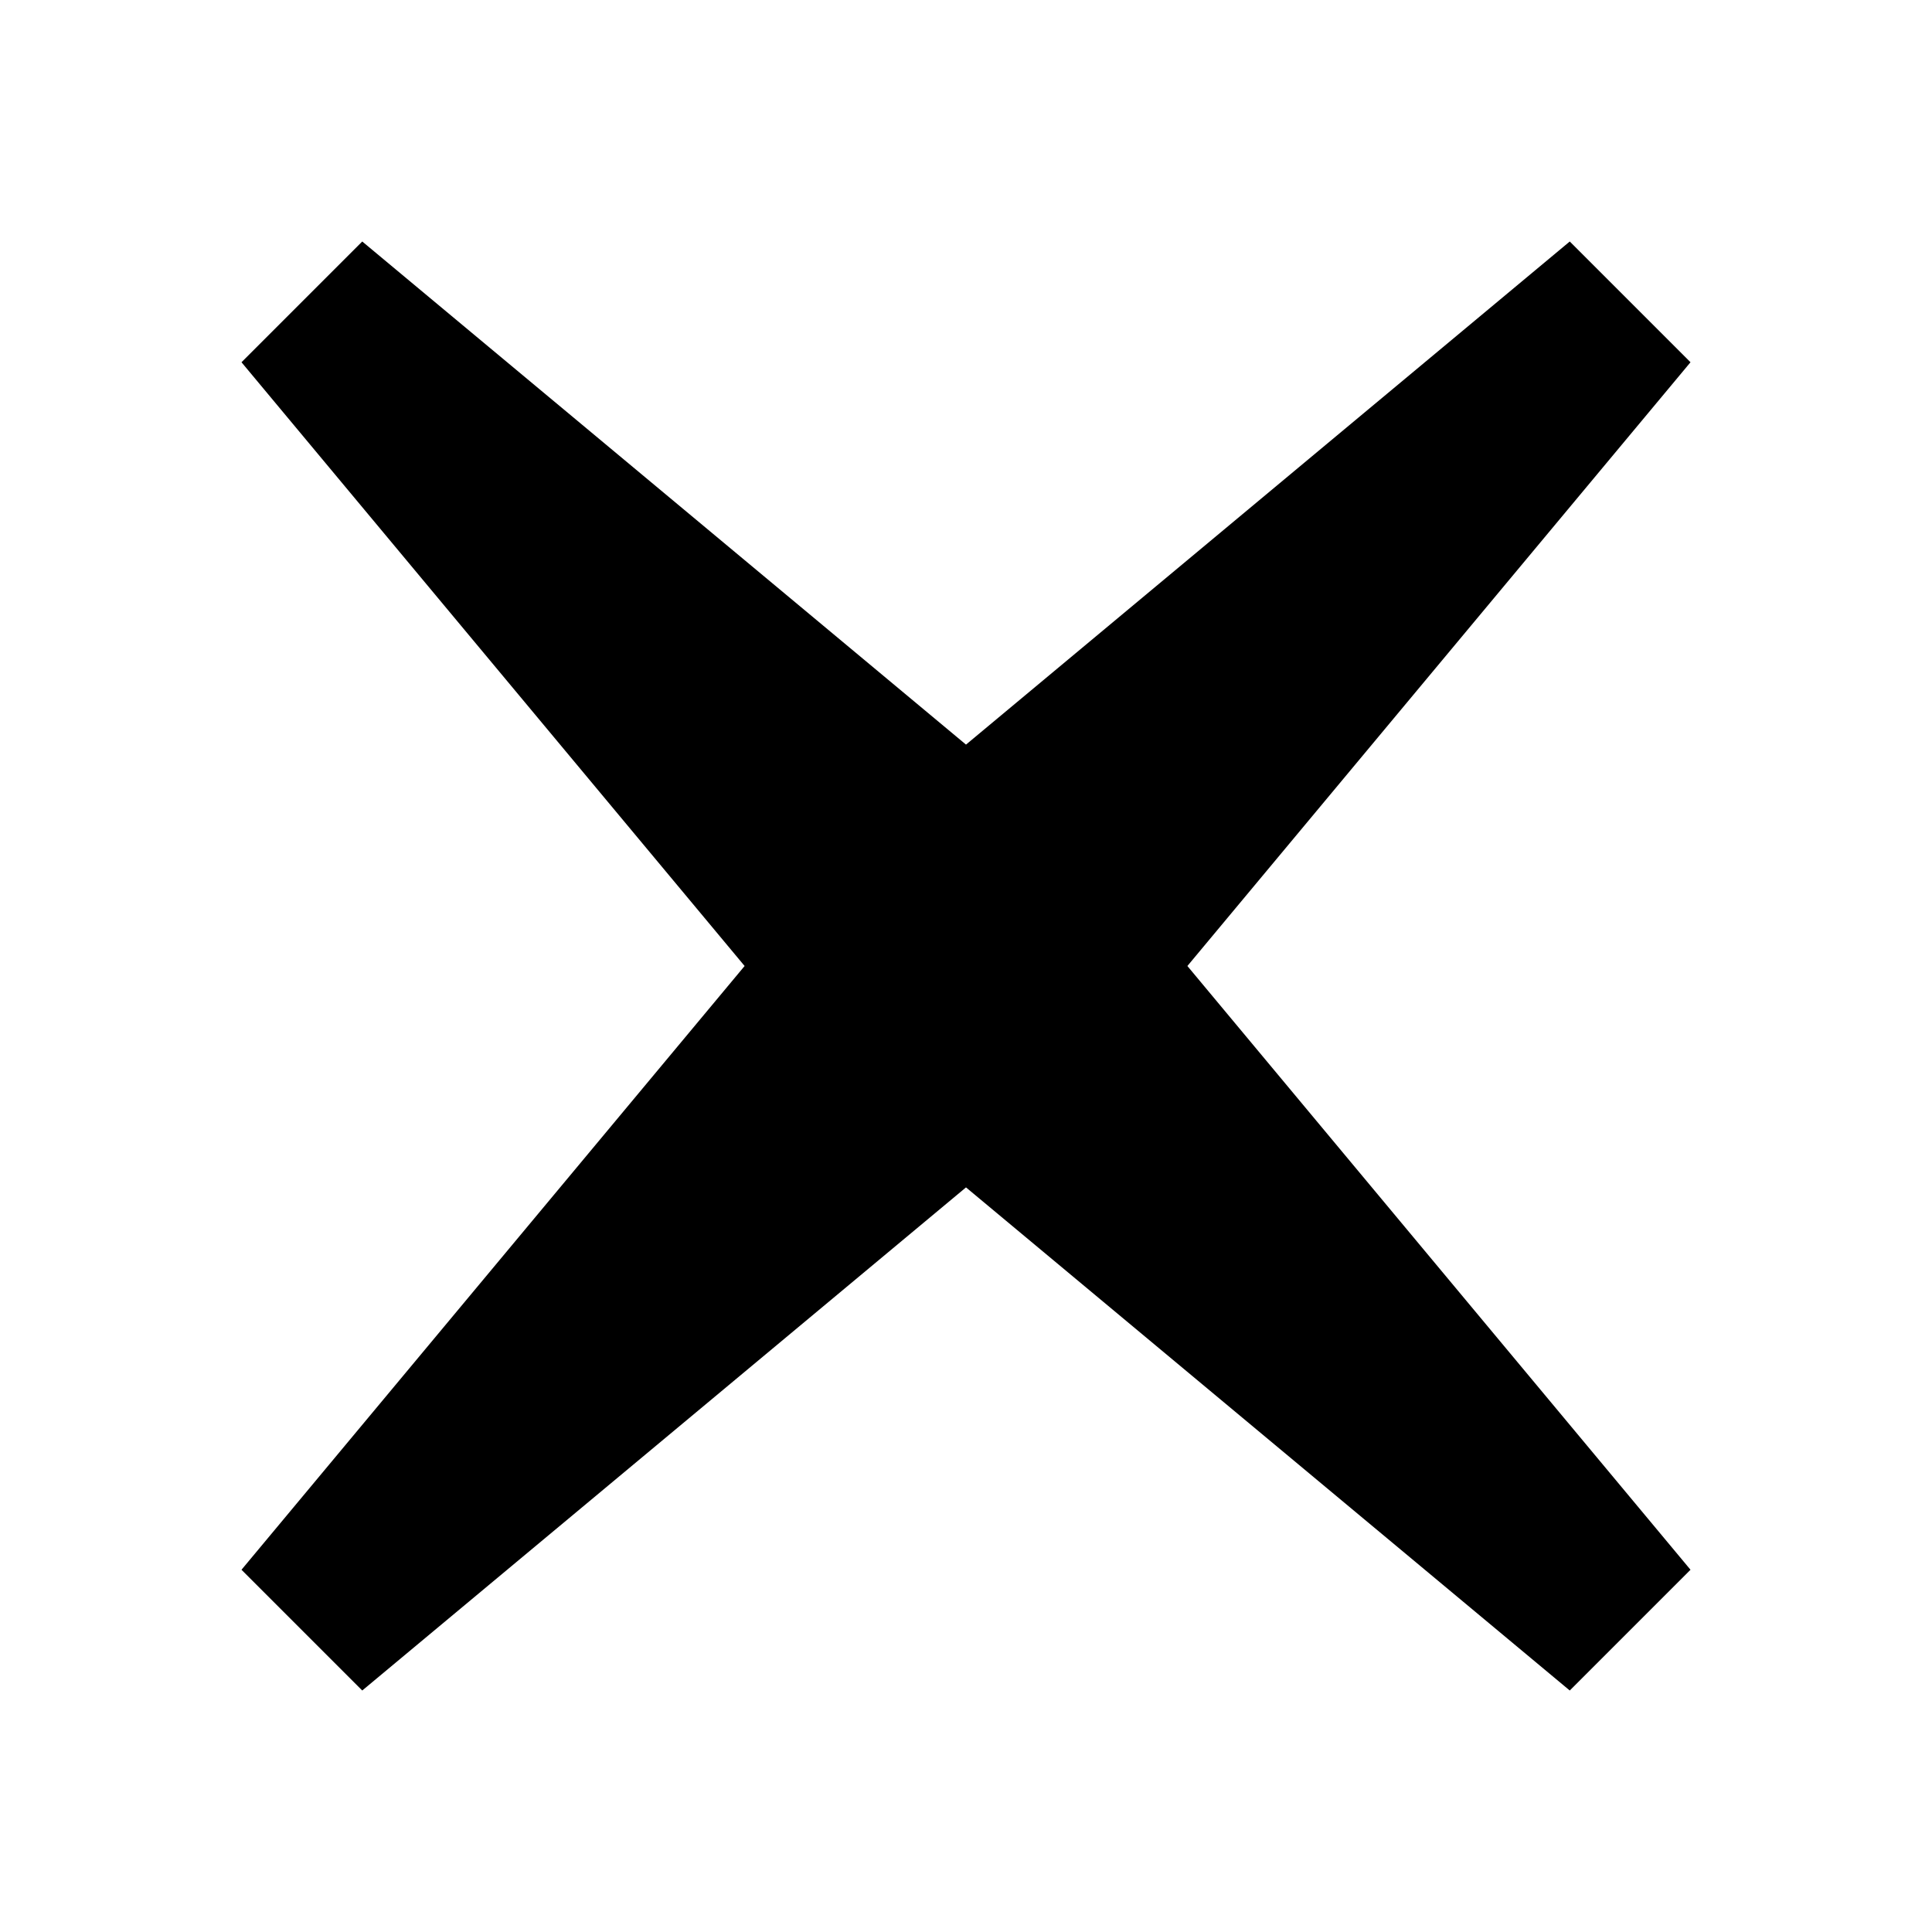 <svg xmlns="http://www.w3.org/2000/svg"  viewBox="0 0 64 64" width="25px" height="25px"><path d="M 12 8 L 8 12 L 24.666 32 L 8 52 L 12 56 L 32 39.334 L 52 56 L 56 52 L 39.334 32 L 56 12 L 52 8 L 32 24.666 L 12 8 z"/></svg>